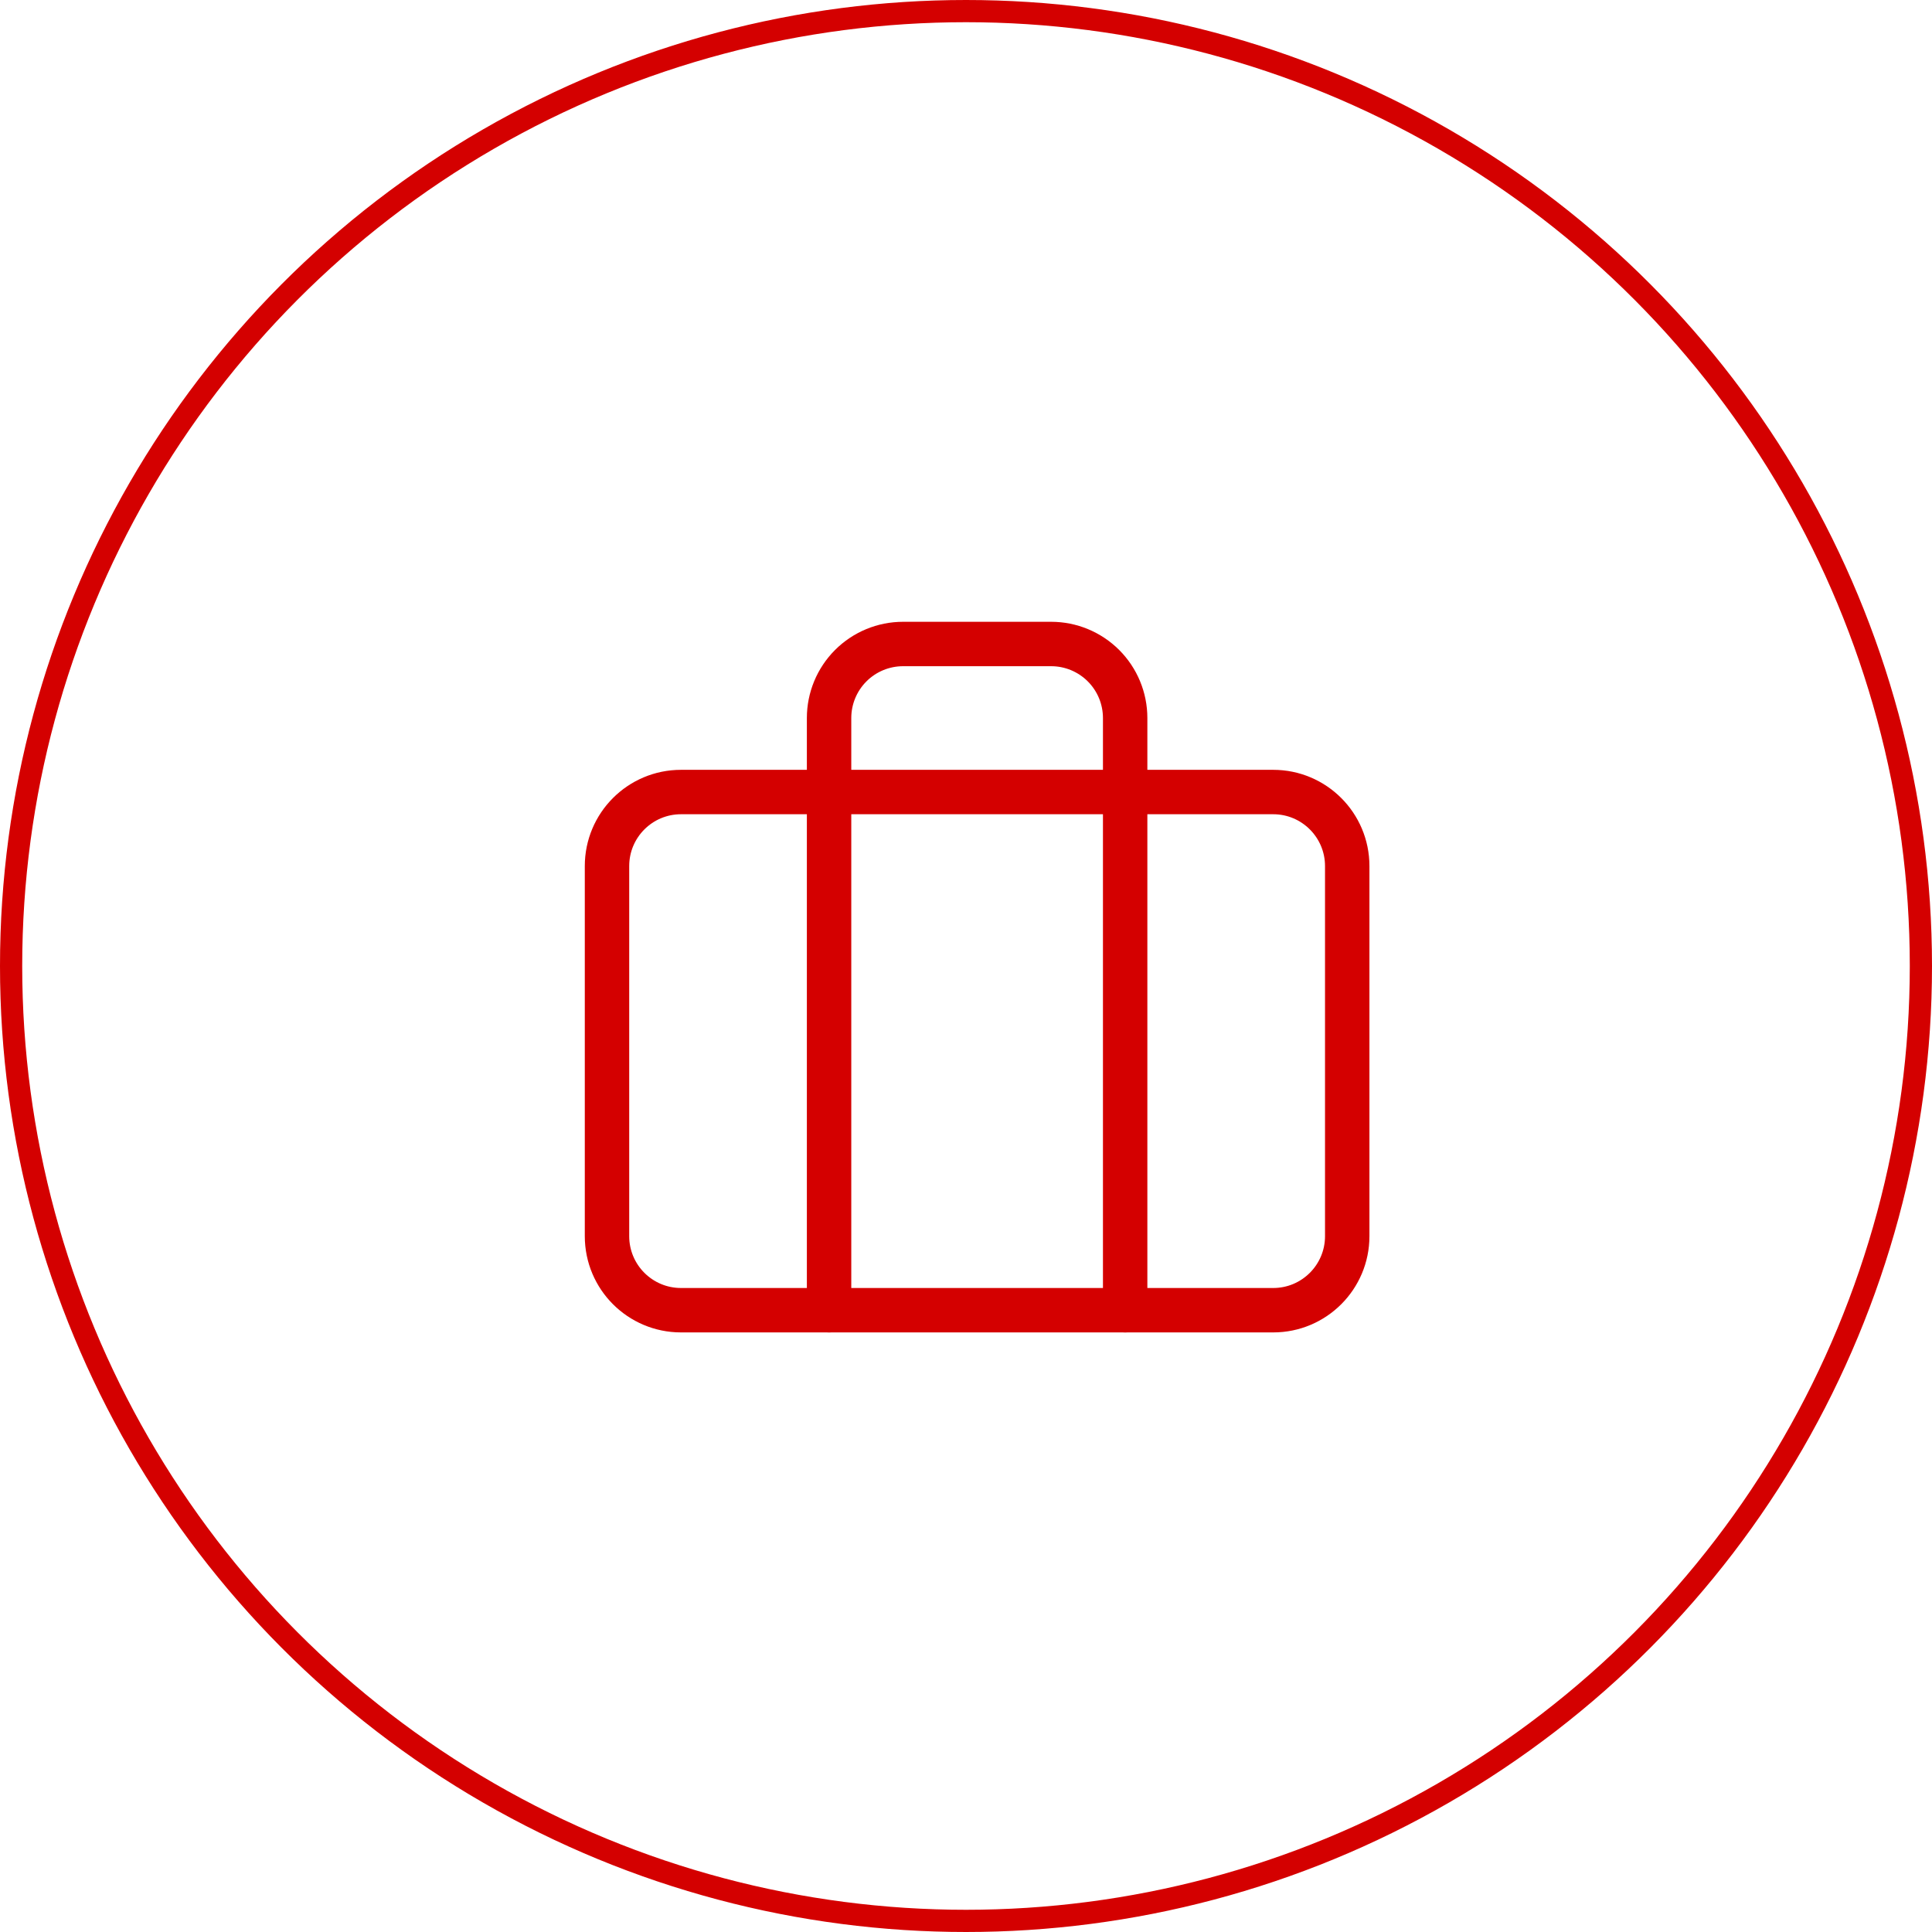 <svg xmlns="http://www.w3.org/2000/svg" width="87" height="87" viewBox="0 0 87 87" fill="none"><circle cx="43.5" cy="43.5" r="43" stroke="#D40000"></circle><path d="M57.334 35.666H30.667C28.826 35.666 27.334 37.159 27.334 39V55.666C27.334 57.508 28.826 59 30.667 59H57.334C59.174 59 60.667 57.508 60.667 55.666V39C60.667 37.159 59.174 35.666 57.334 35.666Z" stroke="#D40000" stroke-width="2" stroke-linecap="round" stroke-linejoin="round"></path><path d="M50.667 59V32.333C50.667 31.449 50.316 30.601 49.691 29.976C49.065 29.351 48.218 29 47.334 29H40.667C39.783 29 38.935 29.351 38.31 29.976C37.685 30.601 37.334 31.449 37.334 32.333V59" stroke="#D40000" stroke-width="2" stroke-linecap="round" stroke-linejoin="round"></path></svg>
